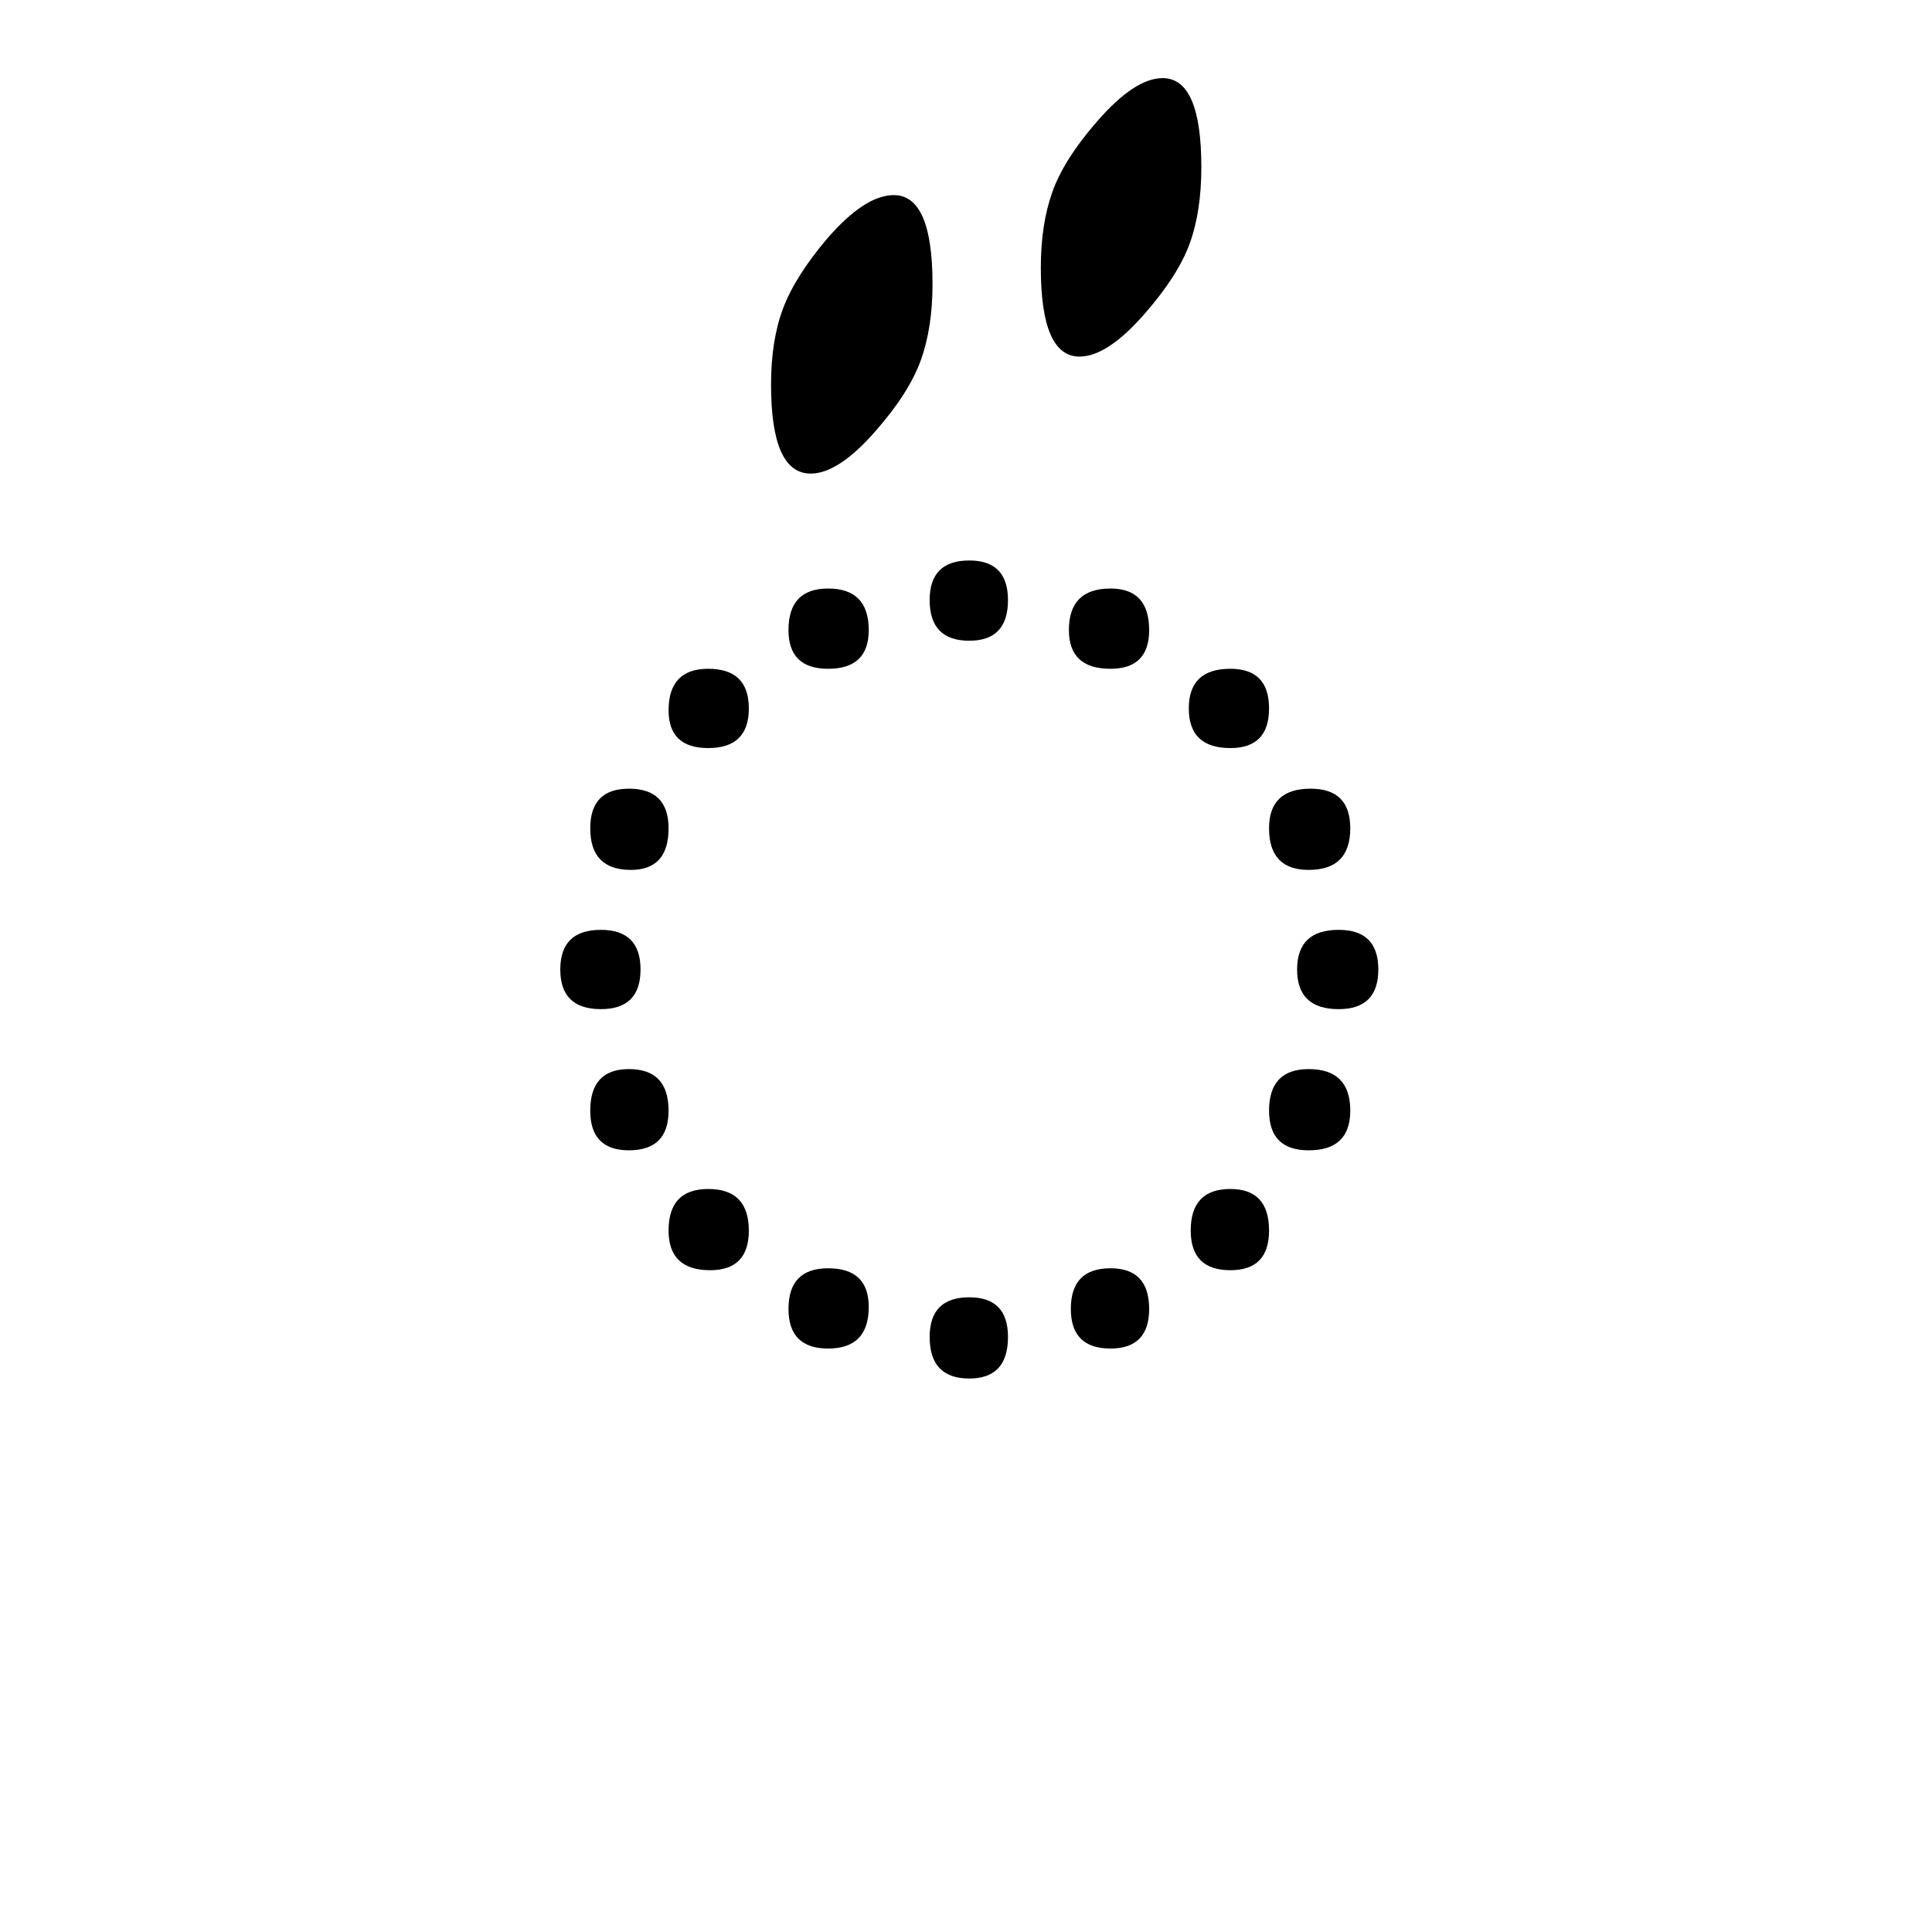<?xml version="1.0" encoding="UTF-8" standalone="no"?>
<!-- Created with Inkscape (http://www.inkscape.org/) -->

<svg
   xmlns:dc="http://purl.org/dc/elements/1.1/"
   xmlns:cc="http://creativecommons.org/ns#"
   xmlns:rdf="http://www.w3.org/1999/02/22-rdf-syntax-ns#"
   xmlns:svg="http://www.w3.org/2000/svg"
   xmlns="http://www.w3.org/2000/svg"
   xmlns:sodipodi="http://sodipodi.sourceforge.net/DTD/sodipodi-0.dtd"
   xmlns:inkscape="http://www.inkscape.org/namespaces/inkscape"
   width="100"
   height="100"
   id="svg7490"
   sodipodi:version="0.32"
   inkscape:version="0.48.2 r9819"
   version="1.0"
   sodipodi:docname="East_Syriac_vowel_o_Zqofo_alone.svg"
   inkscape:output_extension="org.inkscape.output.svg.inkscape">
  <defs
     id="defs7492">
    <inkscape:perspective
       sodipodi:type="inkscape:persp3d"
       inkscape:vp_x="0 : 526.18109 : 1"
       inkscape:vp_y="0 : 1000 : 0"
       inkscape:vp_z="744.09448 : 526.18109 : 1"
       inkscape:persp3d-origin="372.04724 : 350.78739 : 1"
       id="perspective7498" />
  </defs>
  <sodipodi:namedview
     id="base"
     pagecolor="#ffffff"
     bordercolor="#666666"
     borderopacity="1.0"
     inkscape:pageopacity="0.0"
     inkscape:pageshadow="2"
     inkscape:zoom="3.959798"
     inkscape:cx="39.002674"
     inkscape:cy="62.889215"
     inkscape:document-units="px"
     inkscape:current-layer="text7590"
     showgrid="true"
     inkscape:snap-bbox="true"
     gridtolerance="5"
     inkscape:window-width="1366"
     inkscape:window-height="688"
     inkscape:window-x="-8"
     inkscape:window-y="-8"
     inkscape:window-maximized="1">
    <inkscape:grid
       type="xygrid"
       id="grid7514"
       visible="true"
       enabled="true"
       dotted="false"
       spacingx="5px"
       spacingy="5px" />
  </sodipodi:namedview>
  <g
     inkscape:label="Ebene 1"
     inkscape:groupmode="layer"
     id="layer1">
    <g
       style="font-size:102.5px;font-style:normal;font-variant:normal;font-weight:normal;font-stretch:normal;text-align:start;line-height:100%;writing-mode:lr-tb;text-anchor:start;fill:#000000;fill-opacity:1;stroke:none;font-family:East Syriac Ctesiphon;-inkscape-font-specification:East Syriac Ctesiphon"
       id="text7590">
      <path
         d="m 65.686,36.668 c -4.5e-5,1.368 -0.667,2.052 -2.002,2.052 -1.435,3.2e-5 -2.152,-0.684 -2.152,-2.052 -4e-5,-1.368 0.717,-2.052 2.152,-2.052 1.335,3.7e-5 2.002,0.684 2.002,2.052 z M 59.48,32.614 c -3.8e-5,1.335 -0.667,2.002 -2.002,2.002 -1.435,3.7e-5 -2.152,-0.667 -2.152,-2.002 -3.5e-5,-1.435 0.717,-2.152 2.152,-2.152 1.335,4.1e-5 2.002,0.717 2.002,2.152 z m 10.41,10.26 c -5e-5,1.435 -0.717,2.152 -2.152,2.152 -1.368,2.6e-5 -2.052,-0.717 -2.052,-2.152 -4.5e-5,-1.368 0.717,-2.052 2.152,-2.052 1.368,3.1e-5 2.052,0.684 2.052,2.052 z M 52.173,31.062 c -3.1e-5,1.401 -0.667,2.102 -2.002,2.102 -1.368,3.8e-5 -2.052,-0.701 -2.052,-2.102 -2.7e-5,-1.368 0.684,-2.052 2.052,-2.052 1.335,4.2e-5 2.002,0.684 2.002,2.052 z m 19.169,19.119 c -5.1e-5,1.368 -0.684,2.052 -2.052,2.052 -1.435,1.9e-5 -2.152,-0.684 -2.152,-2.052 -4.6e-5,-1.368 0.717,-2.052 2.152,-2.052 1.368,2.4e-5 2.052,0.684 2.052,2.052 z M 44.966,32.614 c -2.4e-5,1.335 -0.701,2.002 -2.102,2.002 -1.368,3.7e-5 -2.052,-0.667 -2.052,-2.002 -2e-5,-1.435 0.684,-2.152 2.052,-2.152 1.401,4.1e-5 2.102,0.717 2.102,2.152 z m 24.924,24.874 c -5e-5,1.368 -0.717,2.052 -2.152,2.052 -1.368,1.2e-5 -2.052,-0.684 -2.052,-2.052 -4.5e-5,-1.435 0.684,-2.152 2.052,-2.152 1.435,1.7e-5 2.152,0.717 2.152,2.152 z M 38.76,36.668 c -1.7e-5,1.368 -0.701,2.052 -2.102,2.052 -1.368,3.2e-5 -2.052,-0.651 -2.052,-1.952 -1.4e-5,-1.435 0.684,-2.152 2.052,-2.152 1.401,3.7e-5 2.102,0.684 2.102,2.052 z m 26.926,27.026 c -4.5e-5,1.368 -0.667,2.052 -2.002,2.052 -1.368,6e-6 -2.052,-0.684 -2.052,-2.052 -4.1e-5,-1.435 0.684,-2.152 2.052,-2.152 1.335,10e-6 2.002,0.717 2.002,2.152 z m -6.206,4.054 c -3.8e-5,1.368 -0.667,2.052 -2.002,2.052 -1.368,2e-6 -2.052,-0.684 -2.052,-2.052 -3.4e-5,-1.401 0.684,-2.102 2.052,-2.102 1.335,6e-6 2.002,0.701 2.002,2.102 z M 34.605,42.874 c -1.4e-5,1.435 -0.651,2.152 -1.952,2.152 -1.401,2.6e-5 -2.102,-0.717 -2.102,-2.152 -10e-6,-1.368 0.667,-2.052 2.002,-2.052 1.368,3.1e-5 2.052,0.684 2.052,2.052 z m -1.451,7.307 C 33.154,51.549 32.47,52.233 31.102,52.233 29.701,52.233 29,51.549 29,50.181 c -8e-6,-1.368 0.701,-2.052 2.102,-2.052 1.368,2.4e-5 2.052,0.684 2.052,2.052 z m 19.019,19.019 c -3.1e-5,1.435 -0.667,2.152 -2.002,2.152 -1.368,10e-7 -2.052,-0.717 -2.052,-2.152 -2.7e-5,-1.368 0.684,-2.052 2.052,-2.052 1.335,4e-6 2.002,0.684 2.002,2.052 z m -7.207,-1.552 c -2.4e-5,1.435 -0.701,2.152 -2.102,2.152 -1.368,2e-6 -2.052,-0.684 -2.052,-2.052 -2e-5,-1.401 0.684,-2.102 2.052,-2.102 1.401,6e-6 2.102,0.667 2.102,2.002 z M 34.605,57.488 c -1.4e-5,1.368 -0.684,2.052 -2.052,2.052 -1.335,1.2e-5 -2.002,-0.684 -2.002,-2.052 -10e-6,-1.435 0.667,-2.152 2.002,-2.152 1.368,1.7e-5 2.052,0.717 2.052,2.152 z m 4.154,6.206 c -1.7e-5,1.368 -0.667,2.052 -2.002,2.052 -1.435,6e-6 -2.152,-0.684 -2.152,-2.052 -1.4e-5,-1.435 0.684,-2.152 2.052,-2.152 1.401,10e-6 2.102,0.717 2.102,2.152 z"
         style="font-family:East Syriac Ctesiphon;-inkscape-font-specification:East Syriac Ctesiphon"
         id="path2987" />
      <path
         d="m 55.875,18.457 c -1.335,-1.5e-5 -2.002,-1.535 -2.002,-4.604 -2e-5,-1.501 0.2,-2.811 0.601,-3.929 0.4,-1.118 1.168,-2.327 2.302,-3.629 1.301,-1.501 2.436,-2.252 3.403,-2.252 1.335,0 2.002,1.535 2.002,4.604 -2e-5,1.535 -0.2,2.853 -0.601,3.954 -0.4,1.101 -1.168,2.302 -2.302,3.604 -1.301,1.501 -2.436,2.252 -3.403,2.252 z m -13.914,6.056 c -1.368,-2.1e-5 -2.052,-1.535 -2.052,-4.604 -1e-6,-1.535 0.209,-2.853 0.626,-3.954 0.417,-1.101 1.176,-2.302 2.277,-3.604 1.301,-1.501 2.452,-2.252 3.453,-2.252 1.335,-7e-6 2.002,1.535 2.002,4.604 -9e-6,1.501 -0.2,2.811 -0.601,3.929 -0.4,1.118 -1.168,2.327 -2.302,3.629 -1.301,1.501 -2.436,2.252 -3.403,2.252 z"
         style="font-family:East Syriac Ctesiphon;-inkscape-font-specification:East Syriac Ctesiphon"
         id="path2989"
         inkscape:connector-curvature="0" />
    </g>
  </g>
</svg>
